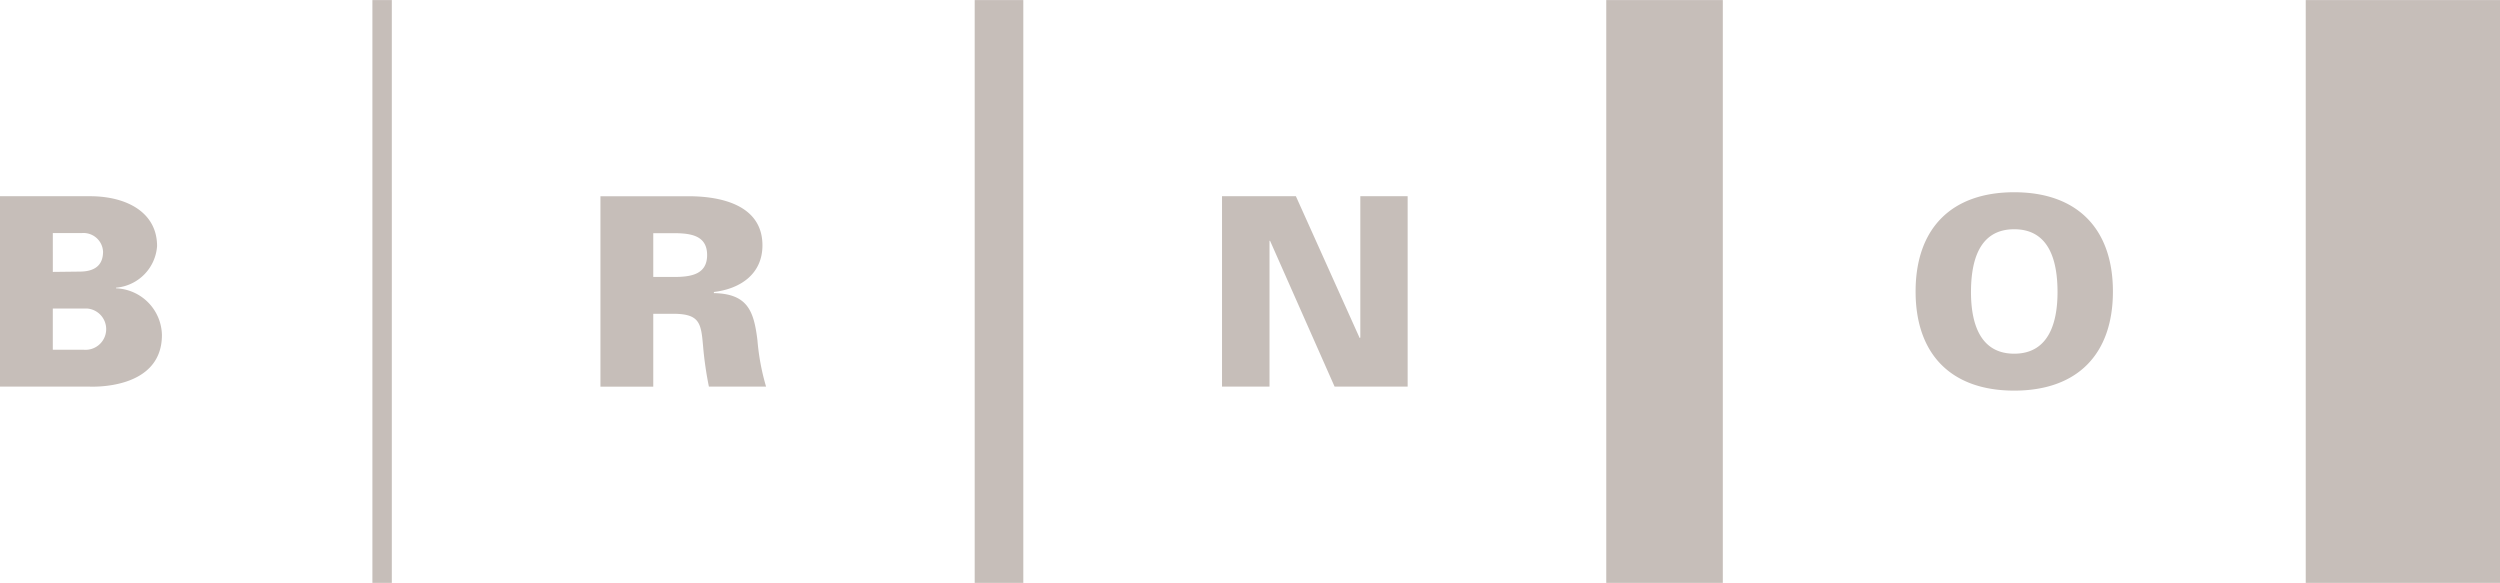 <svg xmlns="http://www.w3.org/2000/svg" width="135.125" height="31.504"><g data-name="Group 142" fill="#c6beb9"><path d="M20.128 31.504h1.05V.004h-1.05zM52.682 31.504h2.628V.004h-2.628zM86.818 31.504h6.3V.004h-6.3zM124.625 31.504h10.5V.004h-10.5zM108.868 12.391c-1.939 0-2.336 1.792-2.336 3.4 0 1.522.4 3.326 2.336 3.326s2.341-1.8 2.341-3.326c0-1.612-.4-3.4-2.341-3.4m-5.33 3.365c0-3.4 1.926-5.365 5.33-5.365s5.335 1.97 5.335 5.365-1.926 5.357-5.335 5.357-5.33-1.966-5.33-5.357M66.05 10.604h3.992l3.448 7.667.035-.026v-7.641h2.558v10.291h-3.949l-3.487-7.88h-.03v7.88H66.05zM36.42 14.97c.911 0 1.8-.126 1.8-1.185s-.885-1.181-1.8-1.181h-1.111v2.366zm-1.111 5.928h-2.855V10.607h4.768c1.739 0 3.988.471 3.988 2.655 0 1.538-1.181 2.349-2.624 2.519v.061c1.827.039 2.162.968 2.354 2.554a12.5 12.5 0 00.466 2.5h-3.09a19.071 19.071 0 01-.314-2.179c-.109-1.242-.17-1.757-1.621-1.757h-1.072zM4.515 18.903a1.118 1.118 0 10.2-2.227H2.854v2.227zm-1.66-4.206l1.447-.017c.767 0 1.268-.3 1.268-1.081a1.059 1.059 0 00-1.168-1H2.855zM0 20.897V10.606h4.929c1.935.018 3.561.881 3.561 2.694a2.425 2.425 0 01-2.218 2.249v.035a2.577 2.577 0 012.48 2.523c0 2.99-3.823 2.79-3.923 2.79z"/></g></svg>
